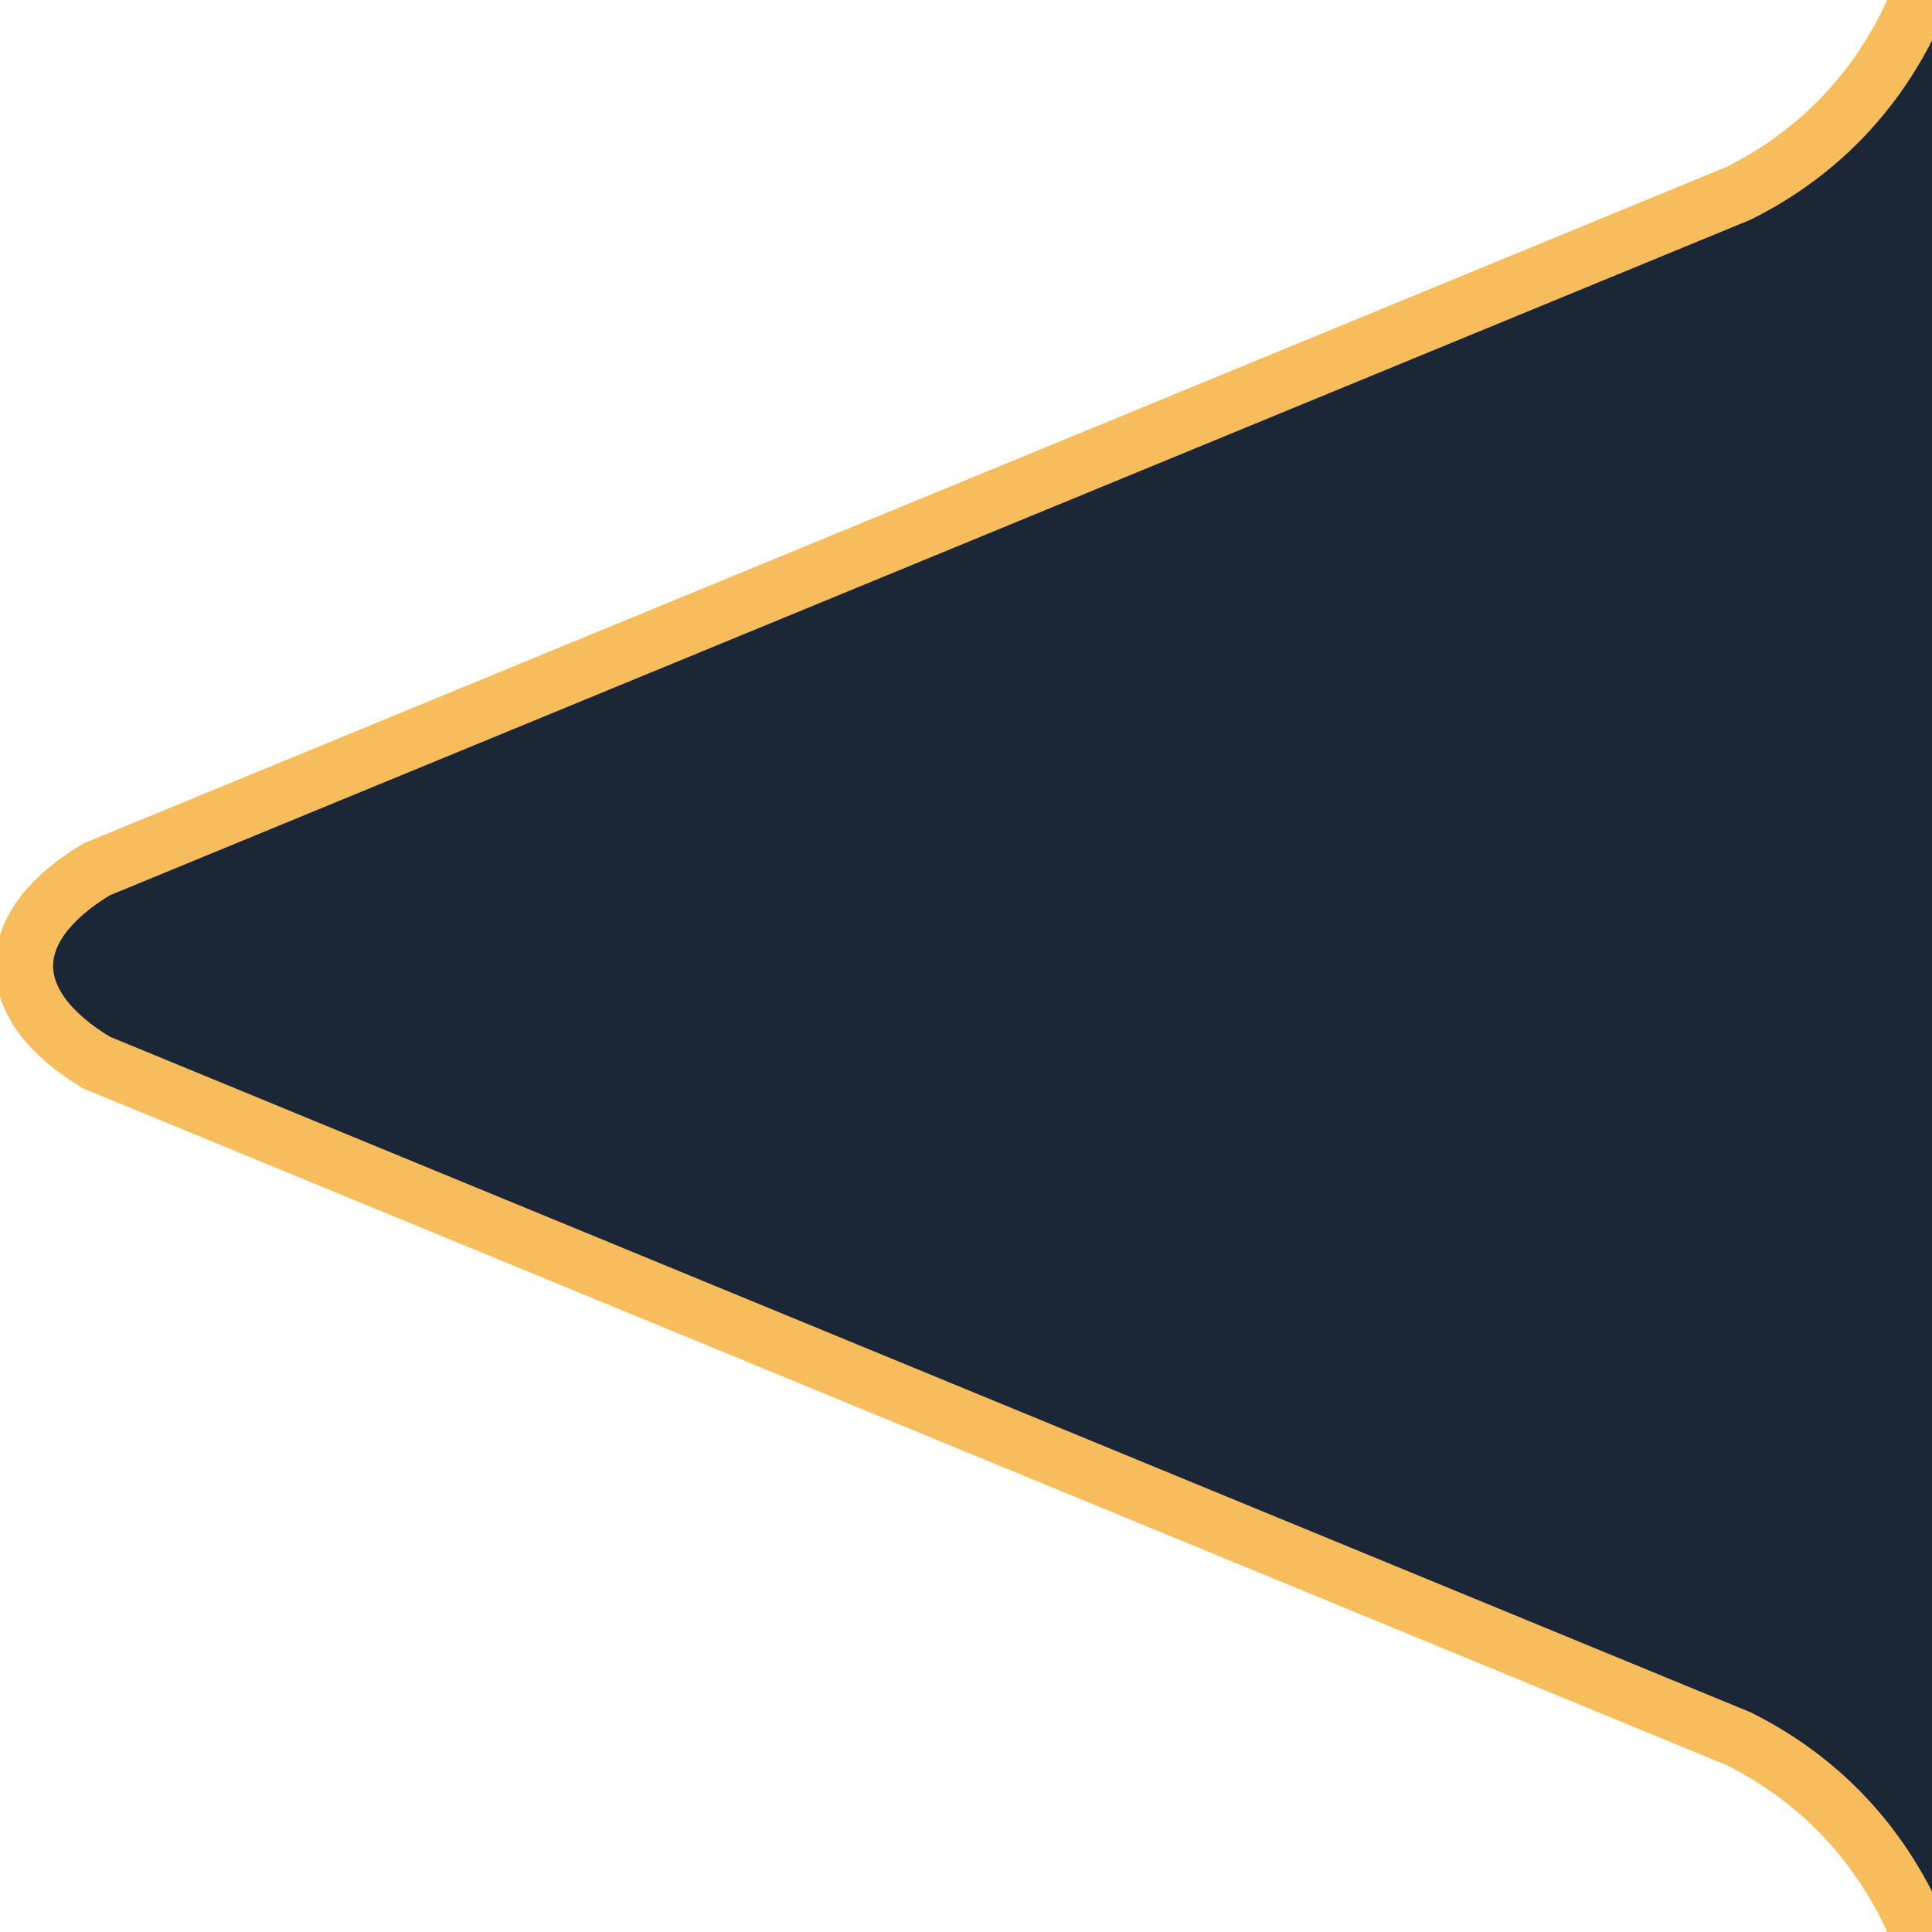 <svg xmlns="http://www.w3.org/2000/svg" fill="none" width="100" height="100">
    <path stroke-width="3px" stroke="#F7BC5C" stroke-linecap="round" fill="#1b2736" d="M100 100 C 100 105 100 95 90 90 L5 55 C 0 52 0 48 5 45 L90 10 C 100 5 100 -5 100 0" />

</svg>